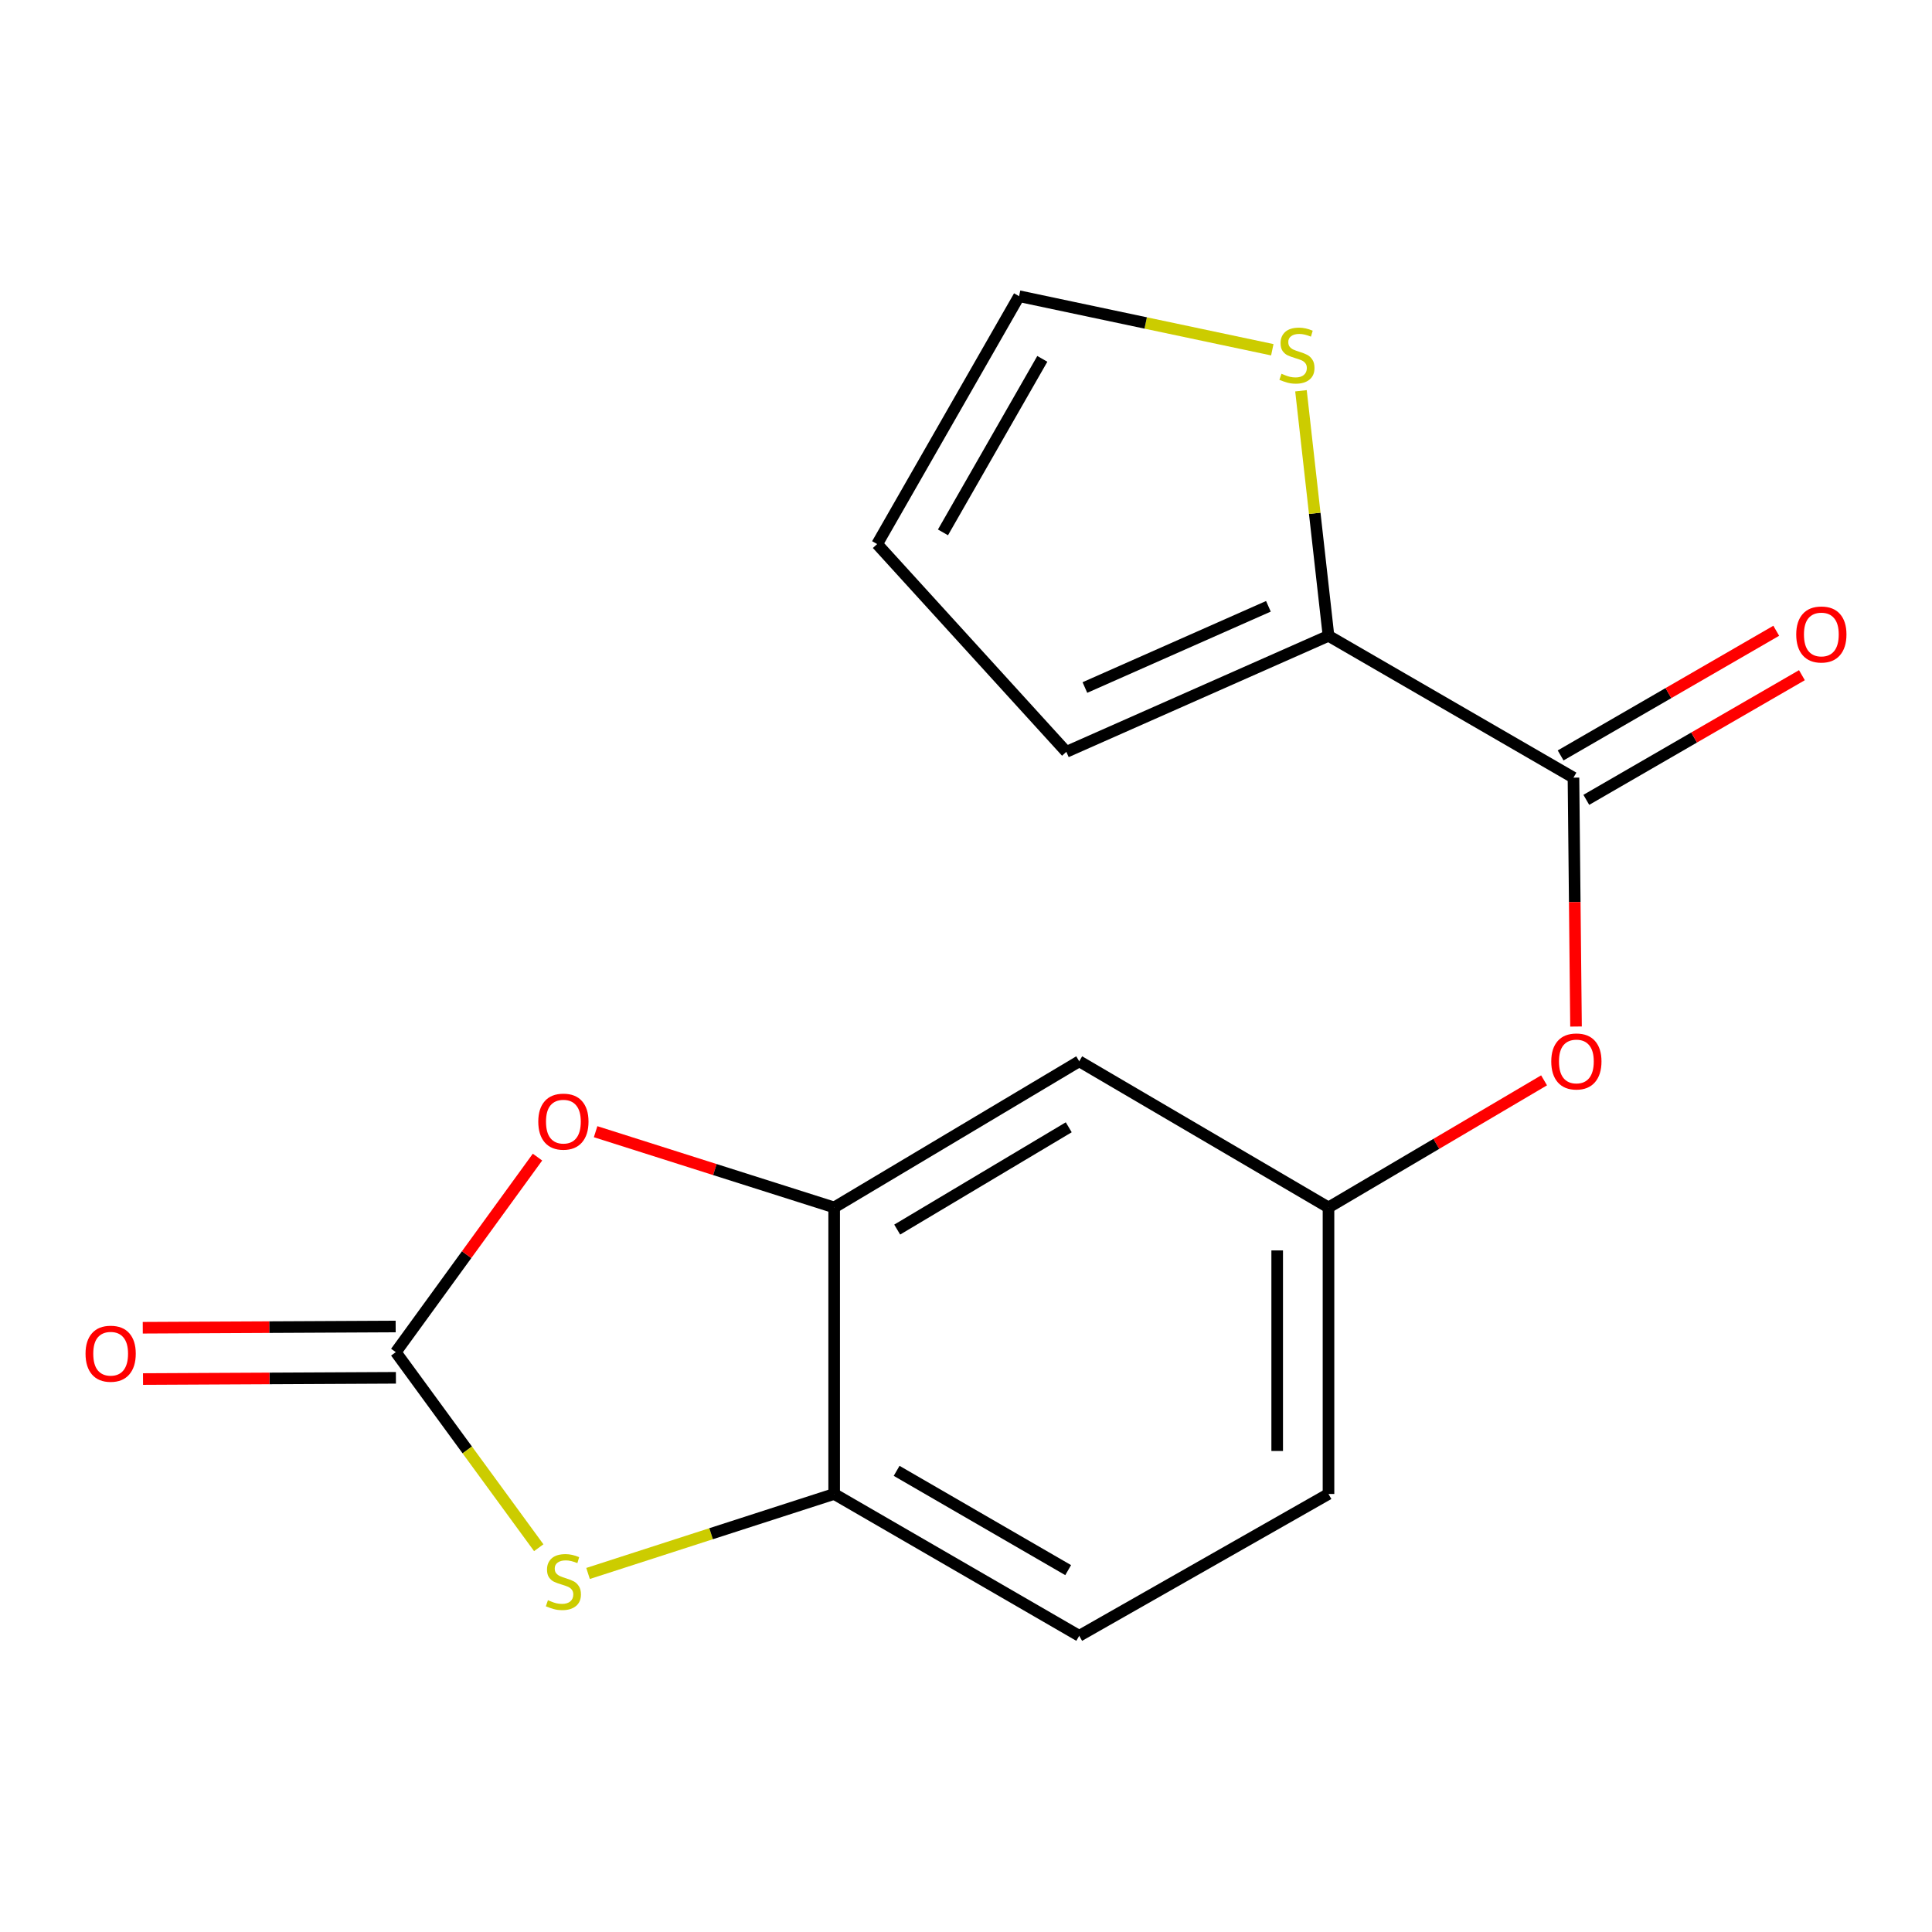 <?xml version='1.0' encoding='iso-8859-1'?>
<svg version='1.1' baseProfile='full'
              xmlns='http://www.w3.org/2000/svg'
                      xmlns:rdkit='http://www.rdkit.org/xml'
                      xmlns:xlink='http://www.w3.org/1999/xlink'
                  xml:space='preserve'
width='1000px' height='1000px' viewBox='0 0 1000 1000'>
<!-- END OF HEADER -->
<rect style='opacity:1.0;fill:#FFFFFF;stroke:none' width='1000' height='1000' x='0' y='0'> </rect>
<path class='bond-0' d='M 204.858,699.874 L 241.858,750.485' style='fill:none;fill-rule:evenodd;stroke:#000000;stroke-width:6px;stroke-linecap:butt;stroke-linejoin:miter;stroke-opacity:1' />
<path class='bond-0' d='M 241.858,750.485 L 278.858,801.095' style='fill:none;fill-rule:evenodd;stroke:#CCCC00;stroke-width:6px;stroke-linecap:butt;stroke-linejoin:miter;stroke-opacity:1' />
<path class='bond-1' d='M 204.858,699.874 L 241.533,649.397' style='fill:none;fill-rule:evenodd;stroke:#000000;stroke-width:6px;stroke-linecap:butt;stroke-linejoin:miter;stroke-opacity:1' />
<path class='bond-1' d='M 241.533,649.397 L 278.208,598.919' style='fill:none;fill-rule:evenodd;stroke:#FF0000;stroke-width:6px;stroke-linecap:butt;stroke-linejoin:miter;stroke-opacity:1' />
<path class='bond-10' d='M 204.793,686.596 L 139.345,686.916' style='fill:none;fill-rule:evenodd;stroke:#000000;stroke-width:6px;stroke-linecap:butt;stroke-linejoin:miter;stroke-opacity:1' />
<path class='bond-10' d='M 139.345,686.916 L 73.897,687.237' style='fill:none;fill-rule:evenodd;stroke:#FF0000;stroke-width:6px;stroke-linecap:butt;stroke-linejoin:miter;stroke-opacity:1' />
<path class='bond-10' d='M 204.923,713.153 L 139.475,713.473' style='fill:none;fill-rule:evenodd;stroke:#000000;stroke-width:6px;stroke-linecap:butt;stroke-linejoin:miter;stroke-opacity:1' />
<path class='bond-10' d='M 139.475,713.473 L 74.027,713.794' style='fill:none;fill-rule:evenodd;stroke:#FF0000;stroke-width:6px;stroke-linecap:butt;stroke-linejoin:miter;stroke-opacity:1' />
<path class='bond-5' d='M 304.374,814.42 L 368.068,793.848' style='fill:none;fill-rule:evenodd;stroke:#CCCC00;stroke-width:6px;stroke-linecap:butt;stroke-linejoin:miter;stroke-opacity:1' />
<path class='bond-5' d='M 368.068,793.848 L 431.762,773.276' style='fill:none;fill-rule:evenodd;stroke:#000000;stroke-width:6px;stroke-linecap:butt;stroke-linejoin:miter;stroke-opacity:1' />
<path class='bond-3' d='M 308.289,585.764 L 370.025,605.366' style='fill:none;fill-rule:evenodd;stroke:#FF0000;stroke-width:6px;stroke-linecap:butt;stroke-linejoin:miter;stroke-opacity:1' />
<path class='bond-3' d='M 370.025,605.366 L 431.762,624.968' style='fill:none;fill-rule:evenodd;stroke:#000000;stroke-width:6px;stroke-linecap:butt;stroke-linejoin:miter;stroke-opacity:1' />
<path class='bond-2' d='M 814.425,402.505 L 815.086,466.919' style='fill:none;fill-rule:evenodd;stroke:#000000;stroke-width:6px;stroke-linecap:butt;stroke-linejoin:miter;stroke-opacity:1' />
<path class='bond-2' d='M 815.086,466.919 L 815.746,531.332' style='fill:none;fill-rule:evenodd;stroke:#FF0000;stroke-width:6px;stroke-linecap:butt;stroke-linejoin:miter;stroke-opacity:1' />
<path class='bond-4' d='M 814.425,402.505 L 687.628,329.103' style='fill:none;fill-rule:evenodd;stroke:#000000;stroke-width:6px;stroke-linecap:butt;stroke-linejoin:miter;stroke-opacity:1' />
<path class='bond-12' d='M 821.072,414 L 876.871,381.738' style='fill:none;fill-rule:evenodd;stroke:#000000;stroke-width:6px;stroke-linecap:butt;stroke-linejoin:miter;stroke-opacity:1' />
<path class='bond-12' d='M 876.871,381.738 L 932.669,349.475' style='fill:none;fill-rule:evenodd;stroke:#FF0000;stroke-width:6px;stroke-linecap:butt;stroke-linejoin:miter;stroke-opacity:1' />
<path class='bond-12' d='M 807.779,391.009 L 863.577,358.747' style='fill:none;fill-rule:evenodd;stroke:#000000;stroke-width:6px;stroke-linecap:butt;stroke-linejoin:miter;stroke-opacity:1' />
<path class='bond-12' d='M 863.577,358.747 L 919.376,326.484' style='fill:none;fill-rule:evenodd;stroke:#FF0000;stroke-width:6px;stroke-linecap:butt;stroke-linejoin:miter;stroke-opacity:1' />
<path class='bond-6' d='M 431.762,624.968 L 558.603,549.323' style='fill:none;fill-rule:evenodd;stroke:#000000;stroke-width:6px;stroke-linecap:butt;stroke-linejoin:miter;stroke-opacity:1' />
<path class='bond-6' d='M 464.391,636.43 L 553.18,583.479' style='fill:none;fill-rule:evenodd;stroke:#000000;stroke-width:6px;stroke-linecap:butt;stroke-linejoin:miter;stroke-opacity:1' />
<path class='bond-17' d='M 431.762,624.968 L 431.762,773.276' style='fill:none;fill-rule:evenodd;stroke:#000000;stroke-width:6px;stroke-linecap:butt;stroke-linejoin:miter;stroke-opacity:1' />
<path class='bond-7' d='M 687.628,329.103 L 680.503,265.685' style='fill:none;fill-rule:evenodd;stroke:#000000;stroke-width:6px;stroke-linecap:butt;stroke-linejoin:miter;stroke-opacity:1' />
<path class='bond-7' d='M 680.503,265.685 L 673.378,202.267' style='fill:none;fill-rule:evenodd;stroke:#CCCC00;stroke-width:6px;stroke-linecap:butt;stroke-linejoin:miter;stroke-opacity:1' />
<path class='bond-11' d='M 687.628,329.103 L 551.935,389.152' style='fill:none;fill-rule:evenodd;stroke:#000000;stroke-width:6px;stroke-linecap:butt;stroke-linejoin:miter;stroke-opacity:1' />
<path class='bond-11' d='M 656.527,313.825 L 561.541,355.859' style='fill:none;fill-rule:evenodd;stroke:#000000;stroke-width:6px;stroke-linecap:butt;stroke-linejoin:miter;stroke-opacity:1' />
<path class='bond-15' d='M 431.762,773.276 L 558.603,846.693' style='fill:none;fill-rule:evenodd;stroke:#000000;stroke-width:6px;stroke-linecap:butt;stroke-linejoin:miter;stroke-opacity:1' />
<path class='bond-15' d='M 464.092,761.304 L 552.881,812.695' style='fill:none;fill-rule:evenodd;stroke:#000000;stroke-width:6px;stroke-linecap:butt;stroke-linejoin:miter;stroke-opacity:1' />
<path class='bond-9' d='M 558.603,549.323 L 687.628,624.968' style='fill:none;fill-rule:evenodd;stroke:#000000;stroke-width:6px;stroke-linecap:butt;stroke-linejoin:miter;stroke-opacity:1' />
<path class='bond-13' d='M 658.54,181.032 L 593.006,167.17' style='fill:none;fill-rule:evenodd;stroke:#CCCC00;stroke-width:6px;stroke-linecap:butt;stroke-linejoin:miter;stroke-opacity:1' />
<path class='bond-13' d='M 593.006,167.17 L 527.472,153.307' style='fill:none;fill-rule:evenodd;stroke:#000000;stroke-width:6px;stroke-linecap:butt;stroke-linejoin:miter;stroke-opacity:1' />
<path class='bond-8' d='M 799.207,559.183 L 743.418,592.075' style='fill:none;fill-rule:evenodd;stroke:#FF0000;stroke-width:6px;stroke-linecap:butt;stroke-linejoin:miter;stroke-opacity:1' />
<path class='bond-8' d='M 743.418,592.075 L 687.628,624.968' style='fill:none;fill-rule:evenodd;stroke:#000000;stroke-width:6px;stroke-linecap:butt;stroke-linejoin:miter;stroke-opacity:1' />
<path class='bond-18' d='M 687.628,624.968 L 687.628,773.276' style='fill:none;fill-rule:evenodd;stroke:#000000;stroke-width:6px;stroke-linecap:butt;stroke-linejoin:miter;stroke-opacity:1' />
<path class='bond-18' d='M 661.071,647.214 L 661.071,751.03' style='fill:none;fill-rule:evenodd;stroke:#000000;stroke-width:6px;stroke-linecap:butt;stroke-linejoin:miter;stroke-opacity:1' />
<path class='bond-14' d='M 551.935,389.152 L 454.011,281.609' style='fill:none;fill-rule:evenodd;stroke:#000000;stroke-width:6px;stroke-linecap:butt;stroke-linejoin:miter;stroke-opacity:1' />
<path class='bond-19' d='M 527.472,153.307 L 454.011,281.609' style='fill:none;fill-rule:evenodd;stroke:#000000;stroke-width:6px;stroke-linecap:butt;stroke-linejoin:miter;stroke-opacity:1' />
<path class='bond-19' d='M 539.5,185.748 L 488.078,275.56' style='fill:none;fill-rule:evenodd;stroke:#000000;stroke-width:6px;stroke-linecap:butt;stroke-linejoin:miter;stroke-opacity:1' />
<path class='bond-16' d='M 558.603,846.693 L 687.628,773.276' style='fill:none;fill-rule:evenodd;stroke:#000000;stroke-width:6px;stroke-linecap:butt;stroke-linejoin:miter;stroke-opacity:1' />
<path  class='atom-1' d='M 283.613 828.262
Q 283.933 828.382, 285.253 828.942
Q 286.573 829.502, 288.013 829.862
Q 289.493 830.182, 290.933 830.182
Q 293.613 830.182, 295.173 828.902
Q 296.733 827.582, 296.733 825.302
Q 296.733 823.742, 295.933 822.782
Q 295.173 821.822, 293.973 821.302
Q 292.773 820.782, 290.773 820.182
Q 288.253 819.422, 286.733 818.702
Q 285.253 817.982, 284.173 816.462
Q 283.133 814.942, 283.133 812.382
Q 283.133 808.822, 285.533 806.622
Q 287.973 804.422, 292.773 804.422
Q 296.053 804.422, 299.773 805.982
L 298.853 809.062
Q 295.453 807.662, 292.893 807.662
Q 290.133 807.662, 288.613 808.822
Q 287.093 809.942, 287.133 811.902
Q 287.133 813.422, 287.893 814.342
Q 288.693 815.262, 289.813 815.782
Q 290.973 816.302, 292.893 816.902
Q 295.453 817.702, 296.973 818.502
Q 298.493 819.302, 299.573 820.942
Q 300.693 822.542, 300.693 825.302
Q 300.693 829.222, 298.053 831.342
Q 295.453 833.422, 291.093 833.422
Q 288.573 833.422, 286.653 832.862
Q 284.773 832.342, 282.533 831.422
L 283.613 828.262
' fill='#CCCC00'/>
<path  class='atom-2' d='M 278.613 580.549
Q 278.613 573.749, 281.973 569.949
Q 285.333 566.149, 291.613 566.149
Q 297.893 566.149, 301.253 569.949
Q 304.613 573.749, 304.613 580.549
Q 304.613 587.429, 301.213 591.349
Q 297.813 595.229, 291.613 595.229
Q 285.373 595.229, 281.973 591.349
Q 278.613 587.469, 278.613 580.549
M 291.613 592.029
Q 295.933 592.029, 298.253 589.149
Q 300.613 586.229, 300.613 580.549
Q 300.613 574.989, 298.253 572.189
Q 295.933 569.349, 291.613 569.349
Q 287.293 569.349, 284.933 572.149
Q 282.613 574.949, 282.613 580.549
Q 282.613 586.269, 284.933 589.149
Q 287.293 592.029, 291.613 592.029
' fill='#FF0000'/>
<path  class='atom-8' d='M 663.296 193.45
Q 663.616 193.57, 664.936 194.13
Q 666.256 194.69, 667.696 195.05
Q 669.176 195.37, 670.616 195.37
Q 673.296 195.37, 674.856 194.09
Q 676.416 192.77, 676.416 190.49
Q 676.416 188.93, 675.616 187.97
Q 674.856 187.01, 673.656 186.49
Q 672.456 185.97, 670.456 185.37
Q 667.936 184.61, 666.416 183.89
Q 664.936 183.17, 663.856 181.65
Q 662.816 180.13, 662.816 177.57
Q 662.816 174.01, 665.216 171.81
Q 667.656 169.61, 672.456 169.61
Q 675.736 169.61, 679.456 171.17
L 678.536 174.25
Q 675.136 172.85, 672.576 172.85
Q 669.816 172.85, 668.296 174.01
Q 666.776 175.13, 666.816 177.09
Q 666.816 178.61, 667.576 179.53
Q 668.376 180.45, 669.496 180.97
Q 670.656 181.49, 672.576 182.09
Q 675.136 182.89, 676.656 183.69
Q 678.176 184.49, 679.256 186.13
Q 680.376 187.73, 680.376 190.49
Q 680.376 194.41, 677.736 196.53
Q 675.136 198.61, 670.776 198.61
Q 668.256 198.61, 666.336 198.05
Q 664.456 197.53, 662.216 196.61
L 663.296 193.45
' fill='#CCCC00'/>
<path  class='atom-9' d='M 802.93 549.403
Q 802.93 542.603, 806.29 538.803
Q 809.65 535.003, 815.93 535.003
Q 822.21 535.003, 825.57 538.803
Q 828.93 542.603, 828.93 549.403
Q 828.93 556.283, 825.53 560.203
Q 822.13 564.083, 815.93 564.083
Q 809.69 564.083, 806.29 560.203
Q 802.93 556.323, 802.93 549.403
M 815.93 560.883
Q 820.25 560.883, 822.57 558.003
Q 824.93 555.083, 824.93 549.403
Q 824.93 543.843, 822.57 541.043
Q 820.25 538.203, 815.93 538.203
Q 811.61 538.203, 809.25 541.003
Q 806.93 543.803, 806.93 549.403
Q 806.93 555.123, 809.25 558.003
Q 811.61 560.883, 815.93 560.883
' fill='#FF0000'/>
<path  class='atom-11' d='M 44.273 700.677
Q 44.273 693.877, 47.633 690.077
Q 50.992 686.277, 57.273 686.277
Q 63.553 686.277, 66.912 690.077
Q 70.272 693.877, 70.272 700.677
Q 70.272 707.557, 66.873 711.477
Q 63.472 715.357, 57.273 715.357
Q 51.032 715.357, 47.633 711.477
Q 44.273 707.597, 44.273 700.677
M 57.273 712.157
Q 61.593 712.157, 63.913 709.277
Q 66.272 706.357, 66.272 700.677
Q 66.272 695.117, 63.913 692.317
Q 61.593 689.477, 57.273 689.477
Q 52.953 689.477, 50.593 692.277
Q 48.273 695.077, 48.273 700.677
Q 48.273 706.397, 50.593 709.277
Q 52.953 712.157, 57.273 712.157
' fill='#FF0000'/>
<path  class='atom-13' d='M 929.727 328.401
Q 929.727 321.601, 933.087 317.801
Q 936.447 314.001, 942.727 314.001
Q 949.007 314.001, 952.367 317.801
Q 955.727 321.601, 955.727 328.401
Q 955.727 335.281, 952.327 339.201
Q 948.927 343.081, 942.727 343.081
Q 936.487 343.081, 933.087 339.201
Q 929.727 335.321, 929.727 328.401
M 942.727 339.881
Q 947.047 339.881, 949.367 337.001
Q 951.727 334.081, 951.727 328.401
Q 951.727 322.841, 949.367 320.041
Q 947.047 317.201, 942.727 317.201
Q 938.407 317.201, 936.047 320.001
Q 933.727 322.801, 933.727 328.401
Q 933.727 334.121, 936.047 337.001
Q 938.407 339.881, 942.727 339.881
' fill='#FF0000'/>
</svg>

